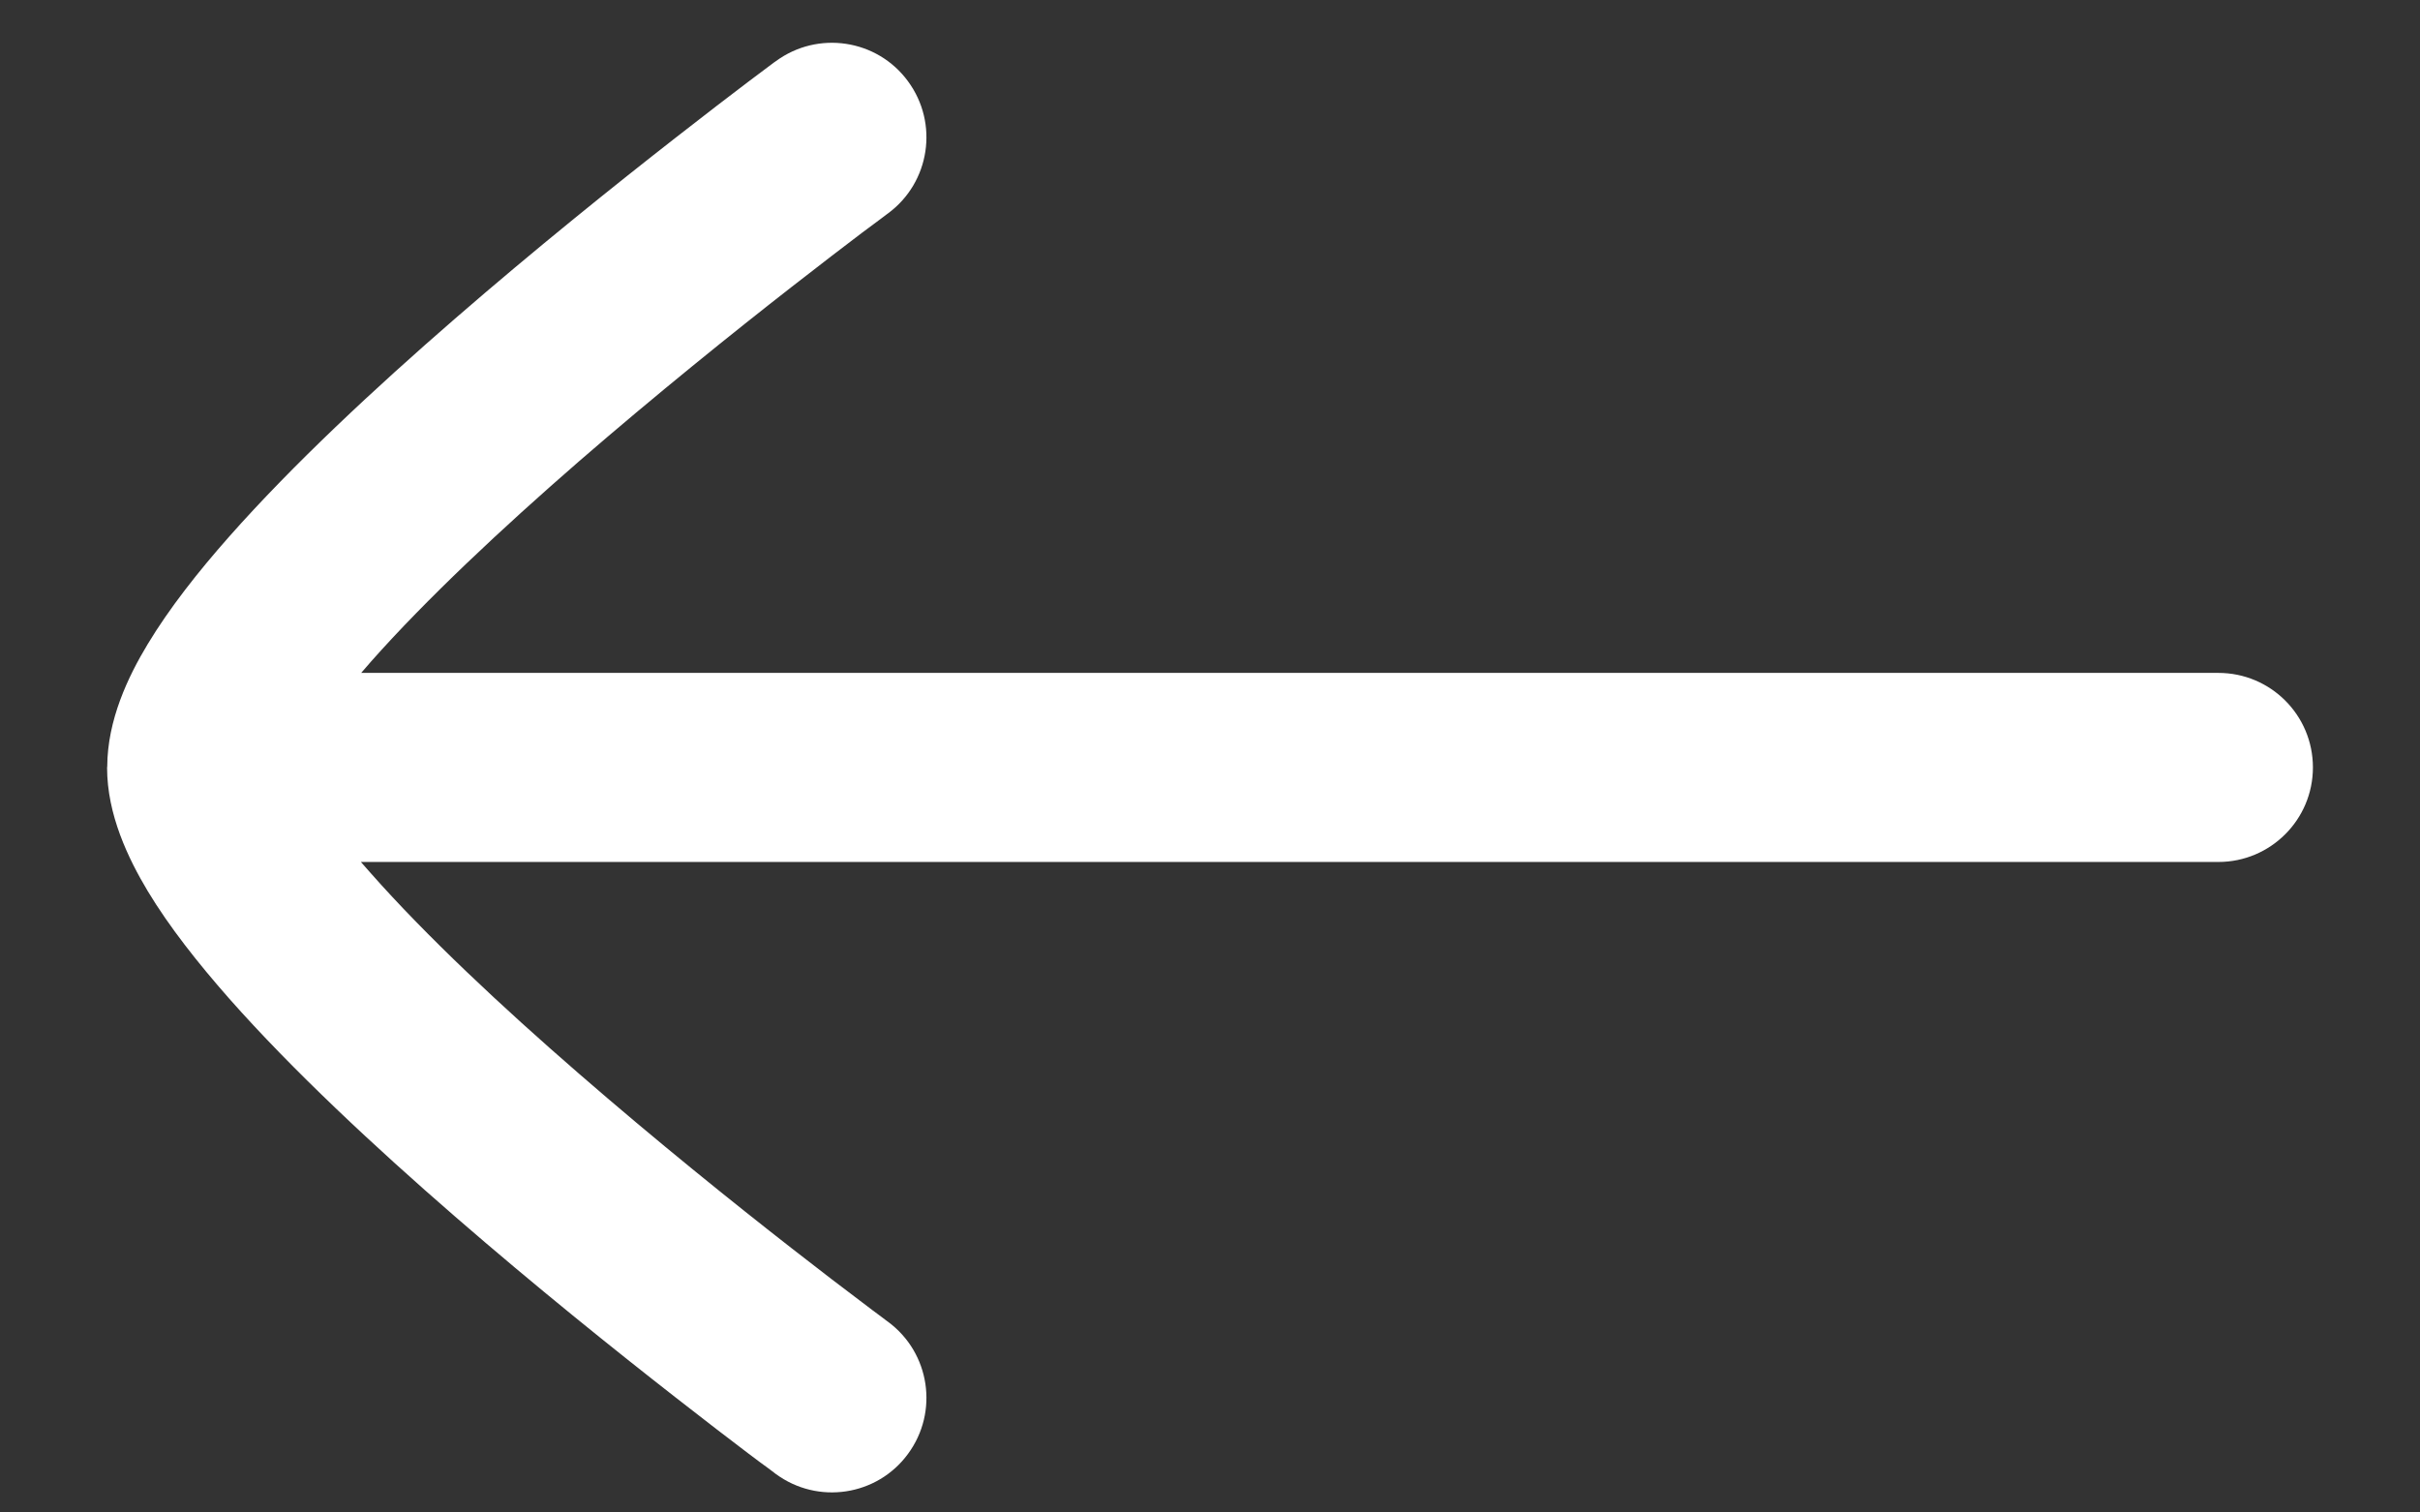 <svg width="16" height="10" viewBox="0 0 16 10" fill="none" xmlns="http://www.w3.org/2000/svg">
<rect x="0" y="0" width="16" height="10" fill="#333333" stroke="none"/>
<path d="M0.708 5.075C0.708 5.386 0.847 5.675 0.977 5.892C1.118 6.126 1.308 6.367 1.516 6.603C1.934 7.076 2.478 7.583 3.007 8.042C3.539 8.504 4.069 8.929 4.465 9.238C4.663 9.393 4.828 9.519 4.944 9.607C5.002 9.651 5.048 9.685 5.08 9.708L5.116 9.735L5.126 9.743L5.129 9.745C5.407 9.95 5.799 9.891 6.003 9.613C6.208 9.335 6.149 8.944 5.871 8.739L5.86 8.731L5.827 8.706C5.797 8.684 5.754 8.652 5.698 8.609C5.586 8.525 5.426 8.403 5.234 8.253C4.848 7.952 4.337 7.541 3.827 7.098C3.314 6.653 2.817 6.187 2.453 5.775C2.43 5.749 2.408 5.724 2.386 5.699L14.667 5.699C15.012 5.699 15.292 5.419 15.292 5.074C15.292 4.728 15.012 4.449 14.667 4.449L2.388 4.449C2.409 4.424 2.431 4.4 2.453 4.374C2.817 3.963 3.314 3.497 3.827 3.051C4.337 2.609 4.848 2.198 5.234 1.897C5.426 1.747 5.586 1.625 5.698 1.54C5.754 1.498 5.797 1.466 5.827 1.444L5.86 1.419L5.871 1.411C6.149 1.206 6.208 0.815 6.003 0.537C5.799 0.259 5.407 0.2 5.129 0.405L5.126 0.407L5.116 0.414L5.08 0.441C5.048 0.465 5.002 0.499 4.944 0.543C4.828 0.631 4.663 0.757 4.465 0.912C4.069 1.221 3.539 1.646 3.007 2.108C2.478 2.567 1.934 3.074 1.516 3.547C1.308 3.782 1.118 4.024 0.977 4.258C0.847 4.473 0.71 4.76 0.709 5.069" fill="white"/>
</svg>
